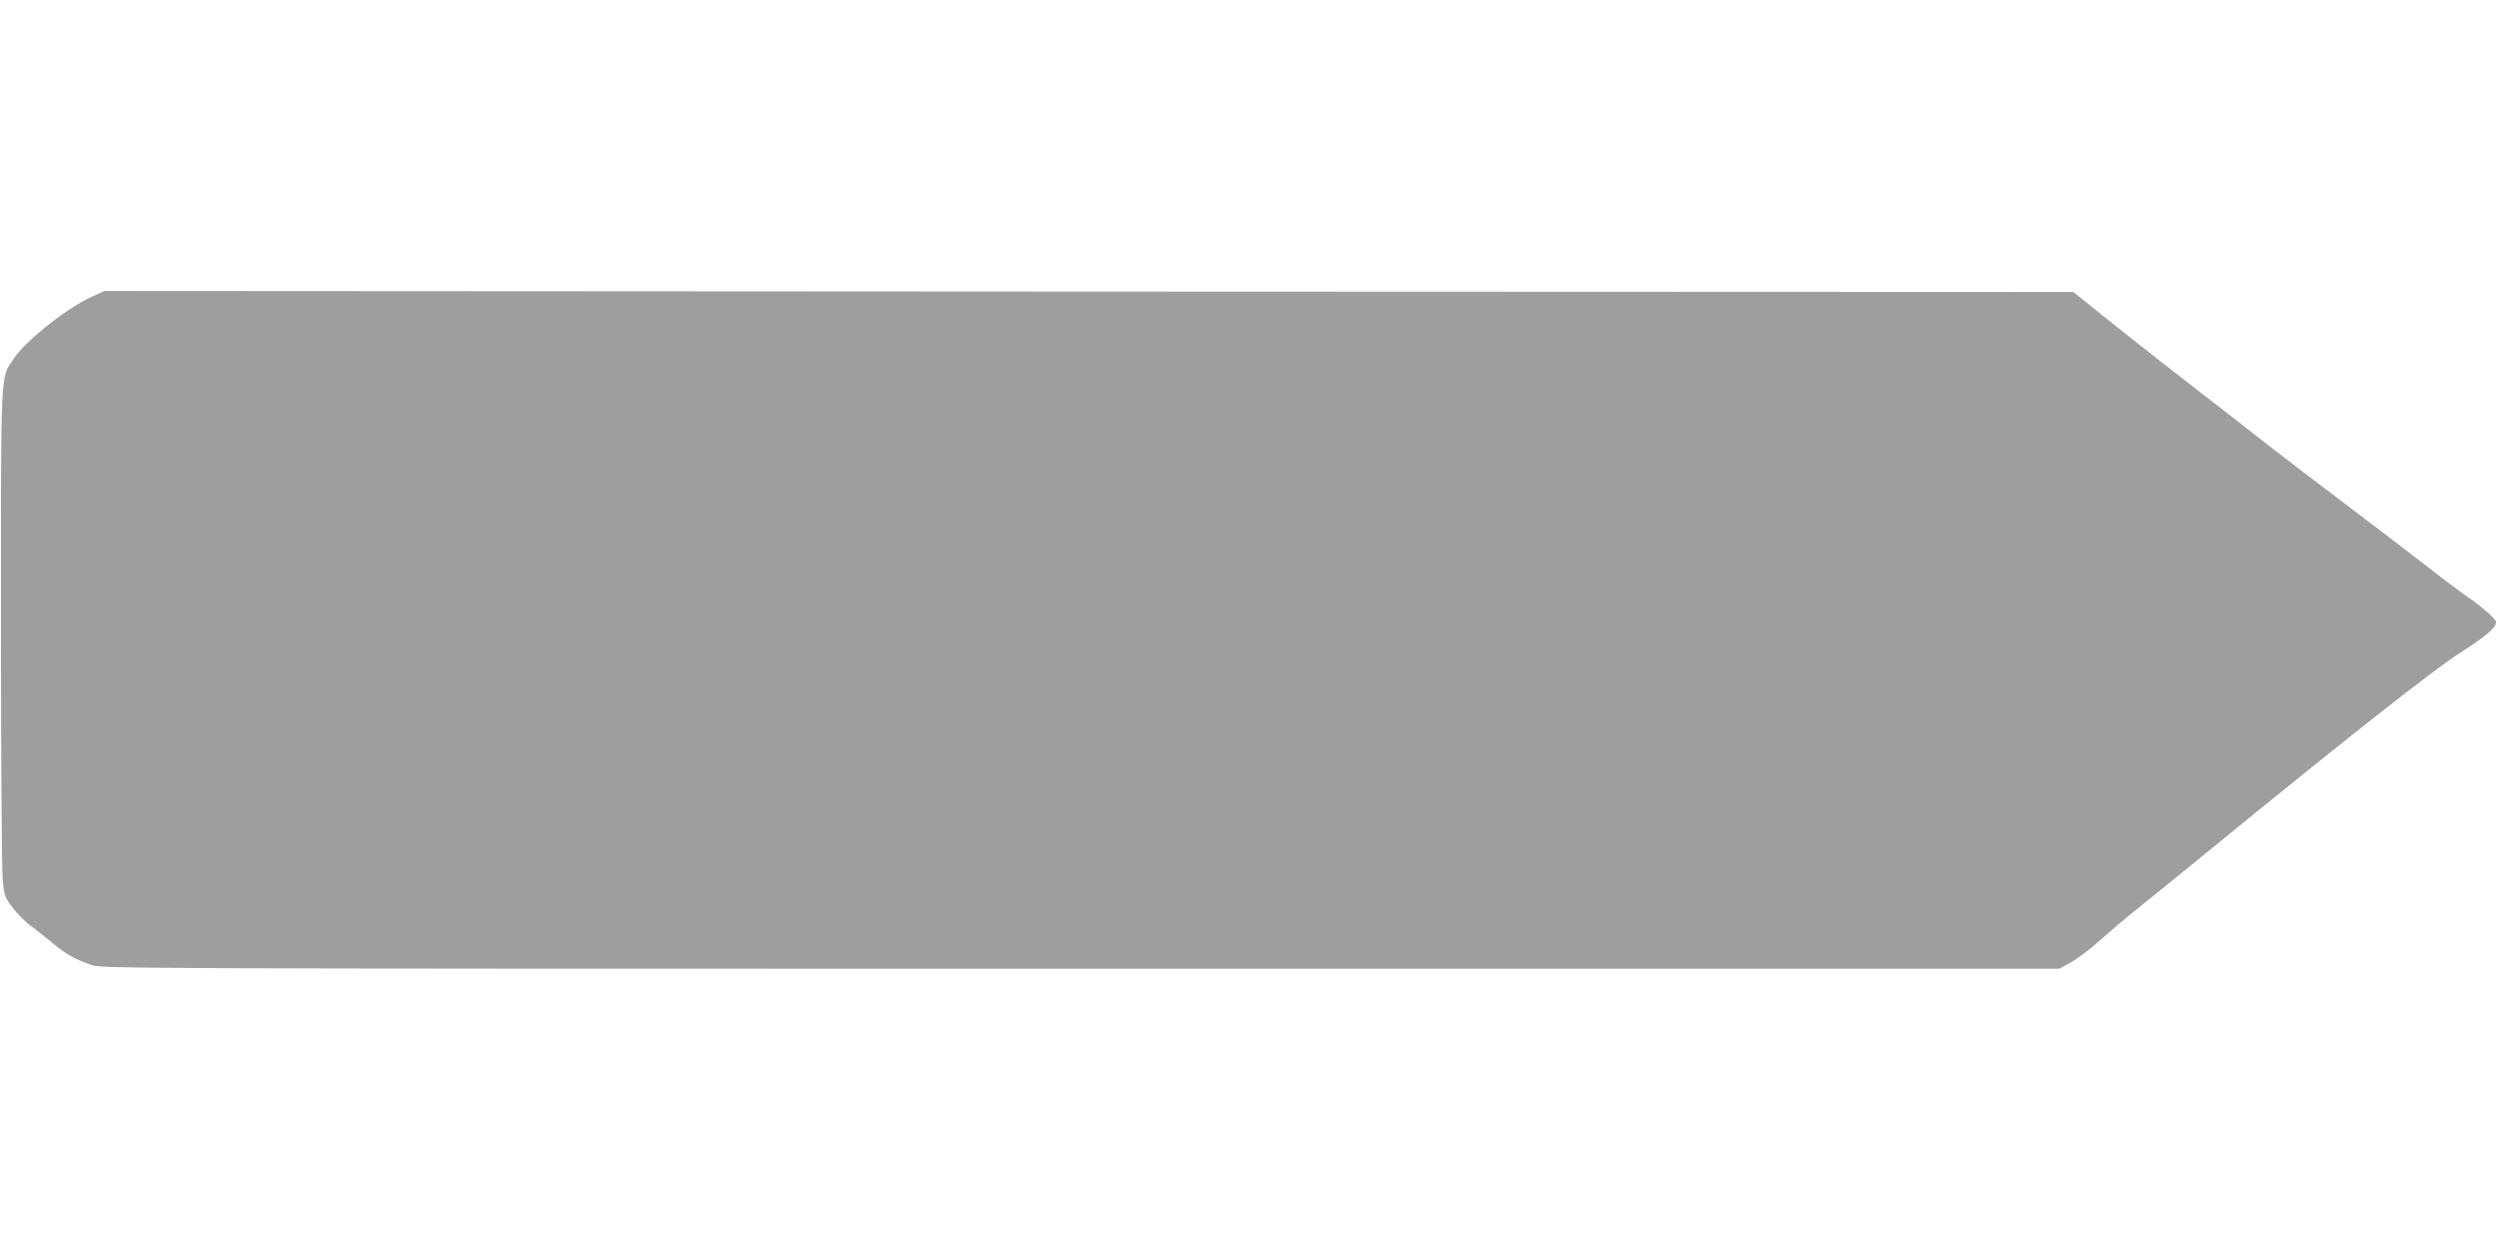 <?xml version="1.0" standalone="no"?>
<!DOCTYPE svg PUBLIC "-//W3C//DTD SVG 20010904//EN"
 "http://www.w3.org/TR/2001/REC-SVG-20010904/DTD/svg10.dtd">
<svg version="1.0" xmlns="http://www.w3.org/2000/svg"
 width="1280pt" height="640pt" viewBox="0 0 1280 640"
 preserveAspectRatio="xMidYMid meet">
<g transform="translate(0,640) scale(0.1,-0.1)"
fill="#9e9e9e" stroke="none">
<path d="M475 4883 c-127 -56 -340 -224 -403 -317 -71 -106 -67 -25 -67 -1371
0 -665 4 -1249 9 -1298 7 -82 11 -91 51 -145 24 -31 65 -73 92 -92 26 -19 76
-58 110 -87 68 -57 118 -85 202 -114 53 -18 190 -19 5064 -19 l5009 0 58 31
c32 17 96 65 142 106 46 42 148 128 228 192 80 64 257 208 393 319 655 535
1107 891 1235 971 127 81 182 127 182 156 0 15 -79 85 -155 135 -27 19 -120
88 -205 155 -85 66 -279 214 -430 328 -151 114 -324 246 -385 294 -60 48 -209
163 -330 257 -121 93 -288 224 -371 290 -83 67 -182 146 -220 176 l-69 55
-5040 2 -5040 3 -60 -27z"/>
</g>
</svg>
